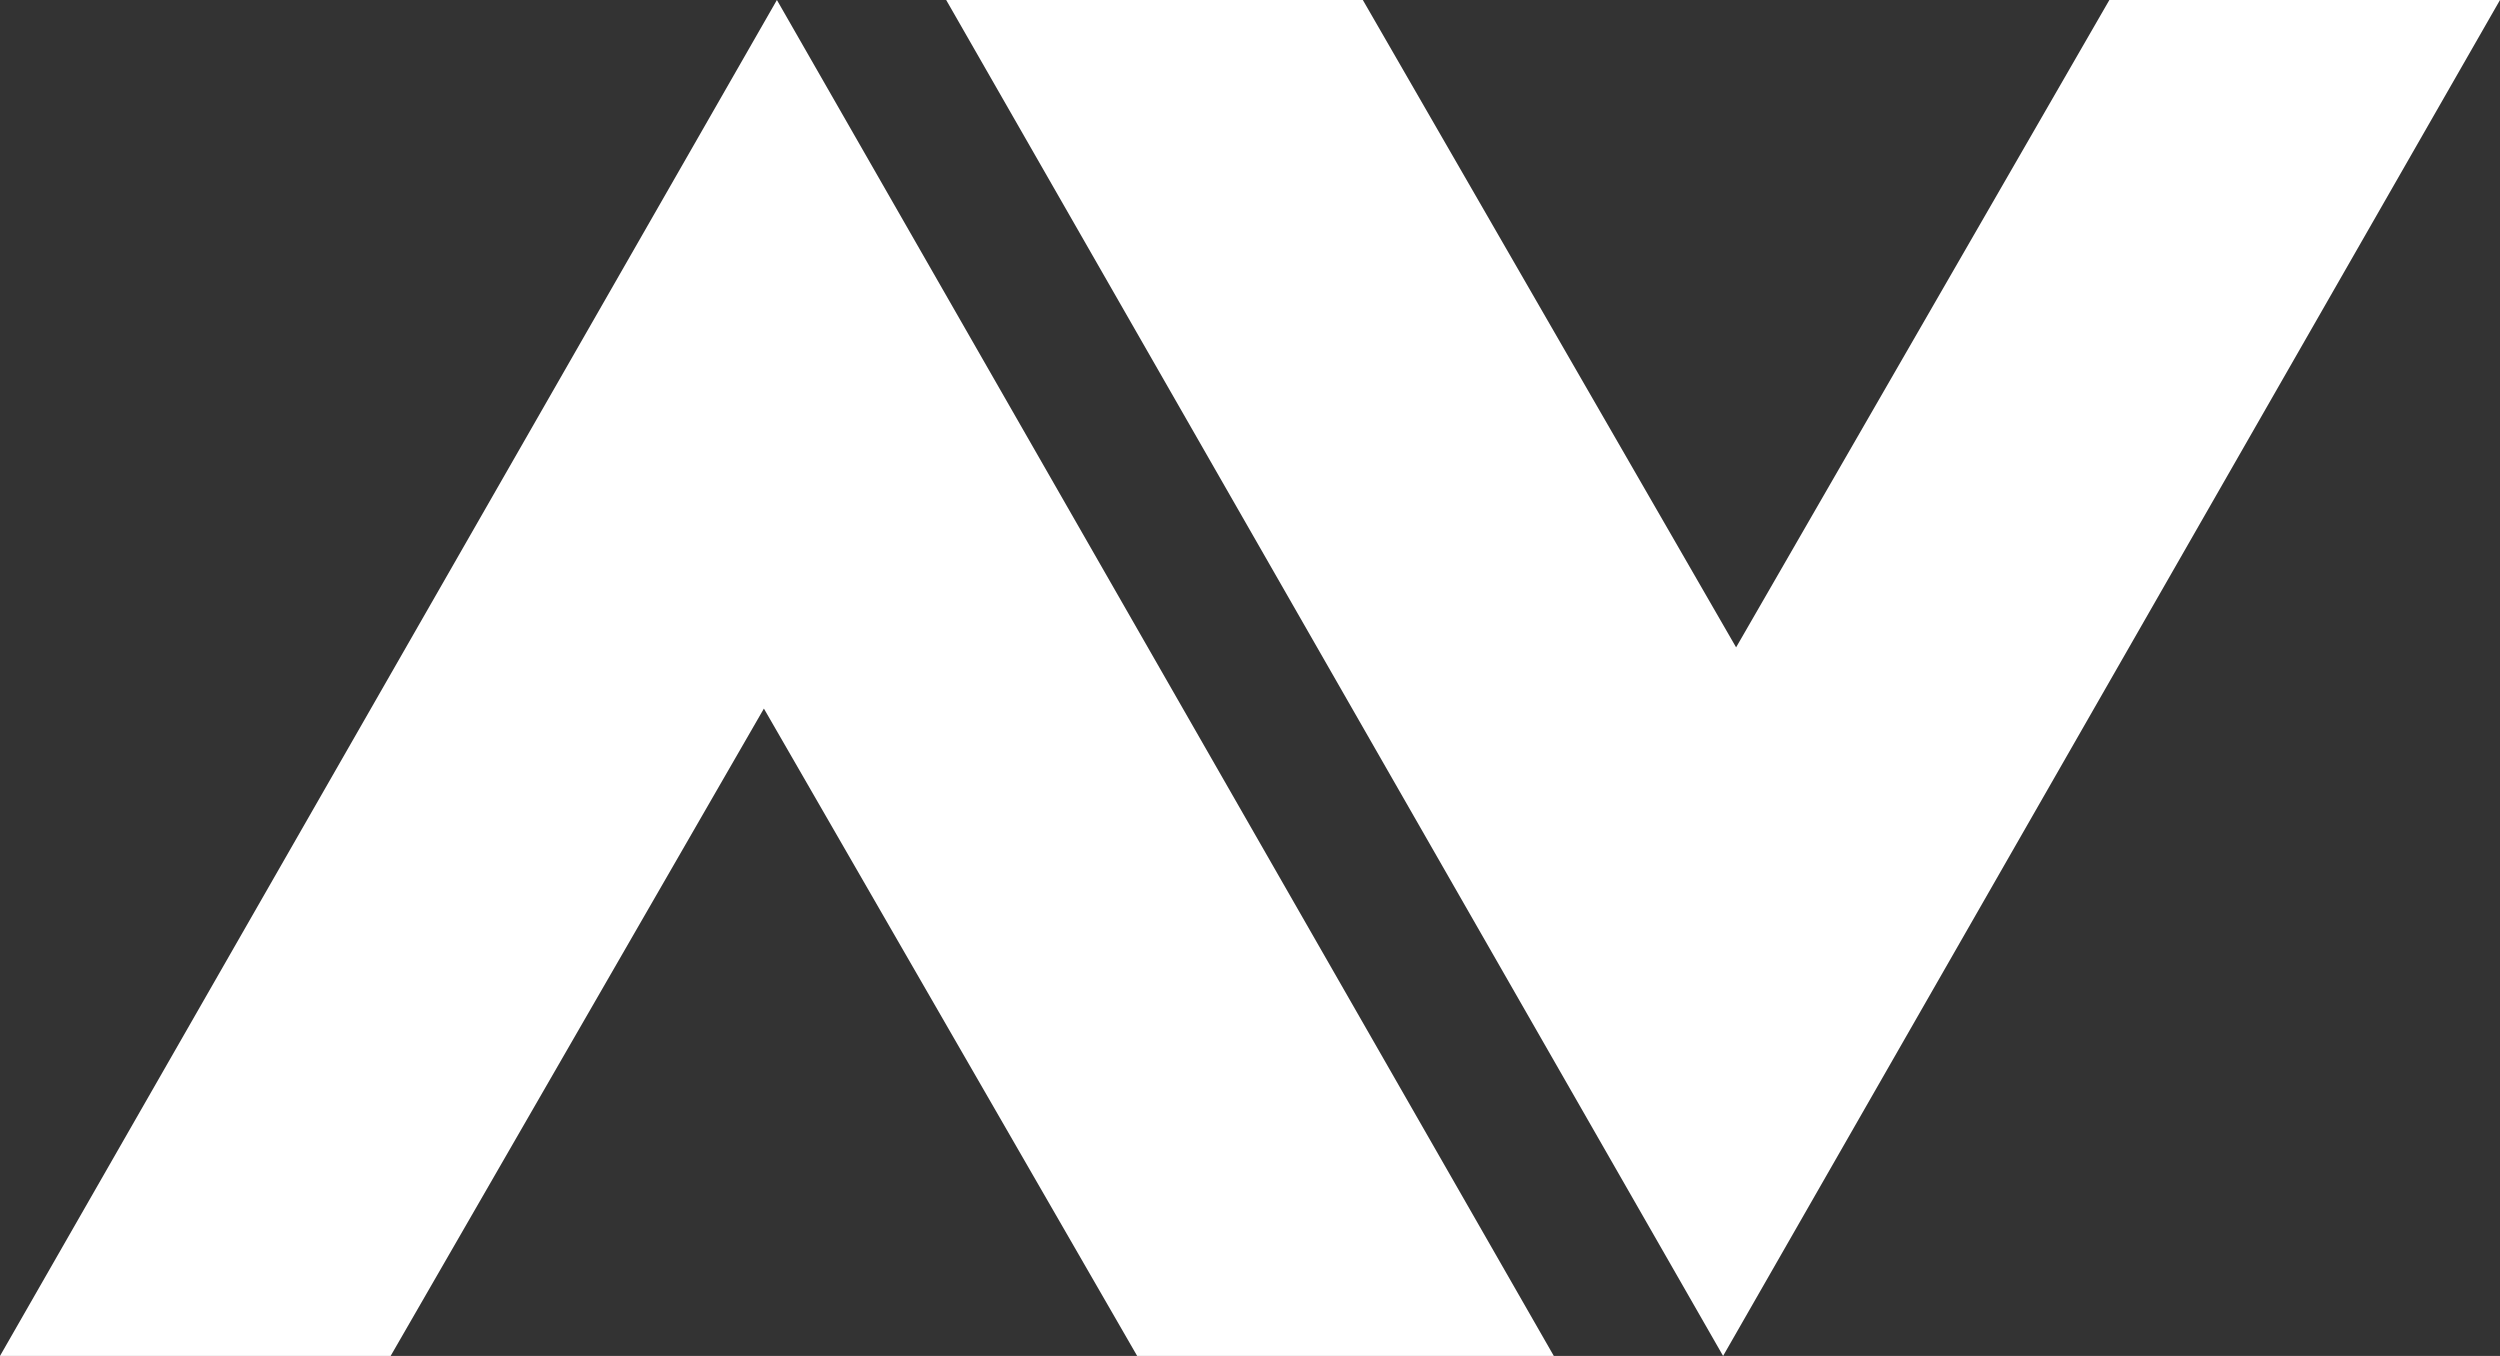 <svg width="118" height="64" viewBox="0 0 118 64" fill="none" xmlns="http://www.w3.org/2000/svg">
<rect x="0" y="0" width="118" height="64" fill="#333333" stroke="none"/>
<path d="M73.34 64L36.67 0L0 64H18.438L36.056 33.445L53.674 64H73.34Z" fill="white"/>
<path d="M44.66 0L81.33 64L118 6.46139e-06L99.562 4.83702e-06L81.944 30.555L64.326 1.73266e-06L44.66 0Z" fill="white"/>
</svg>

